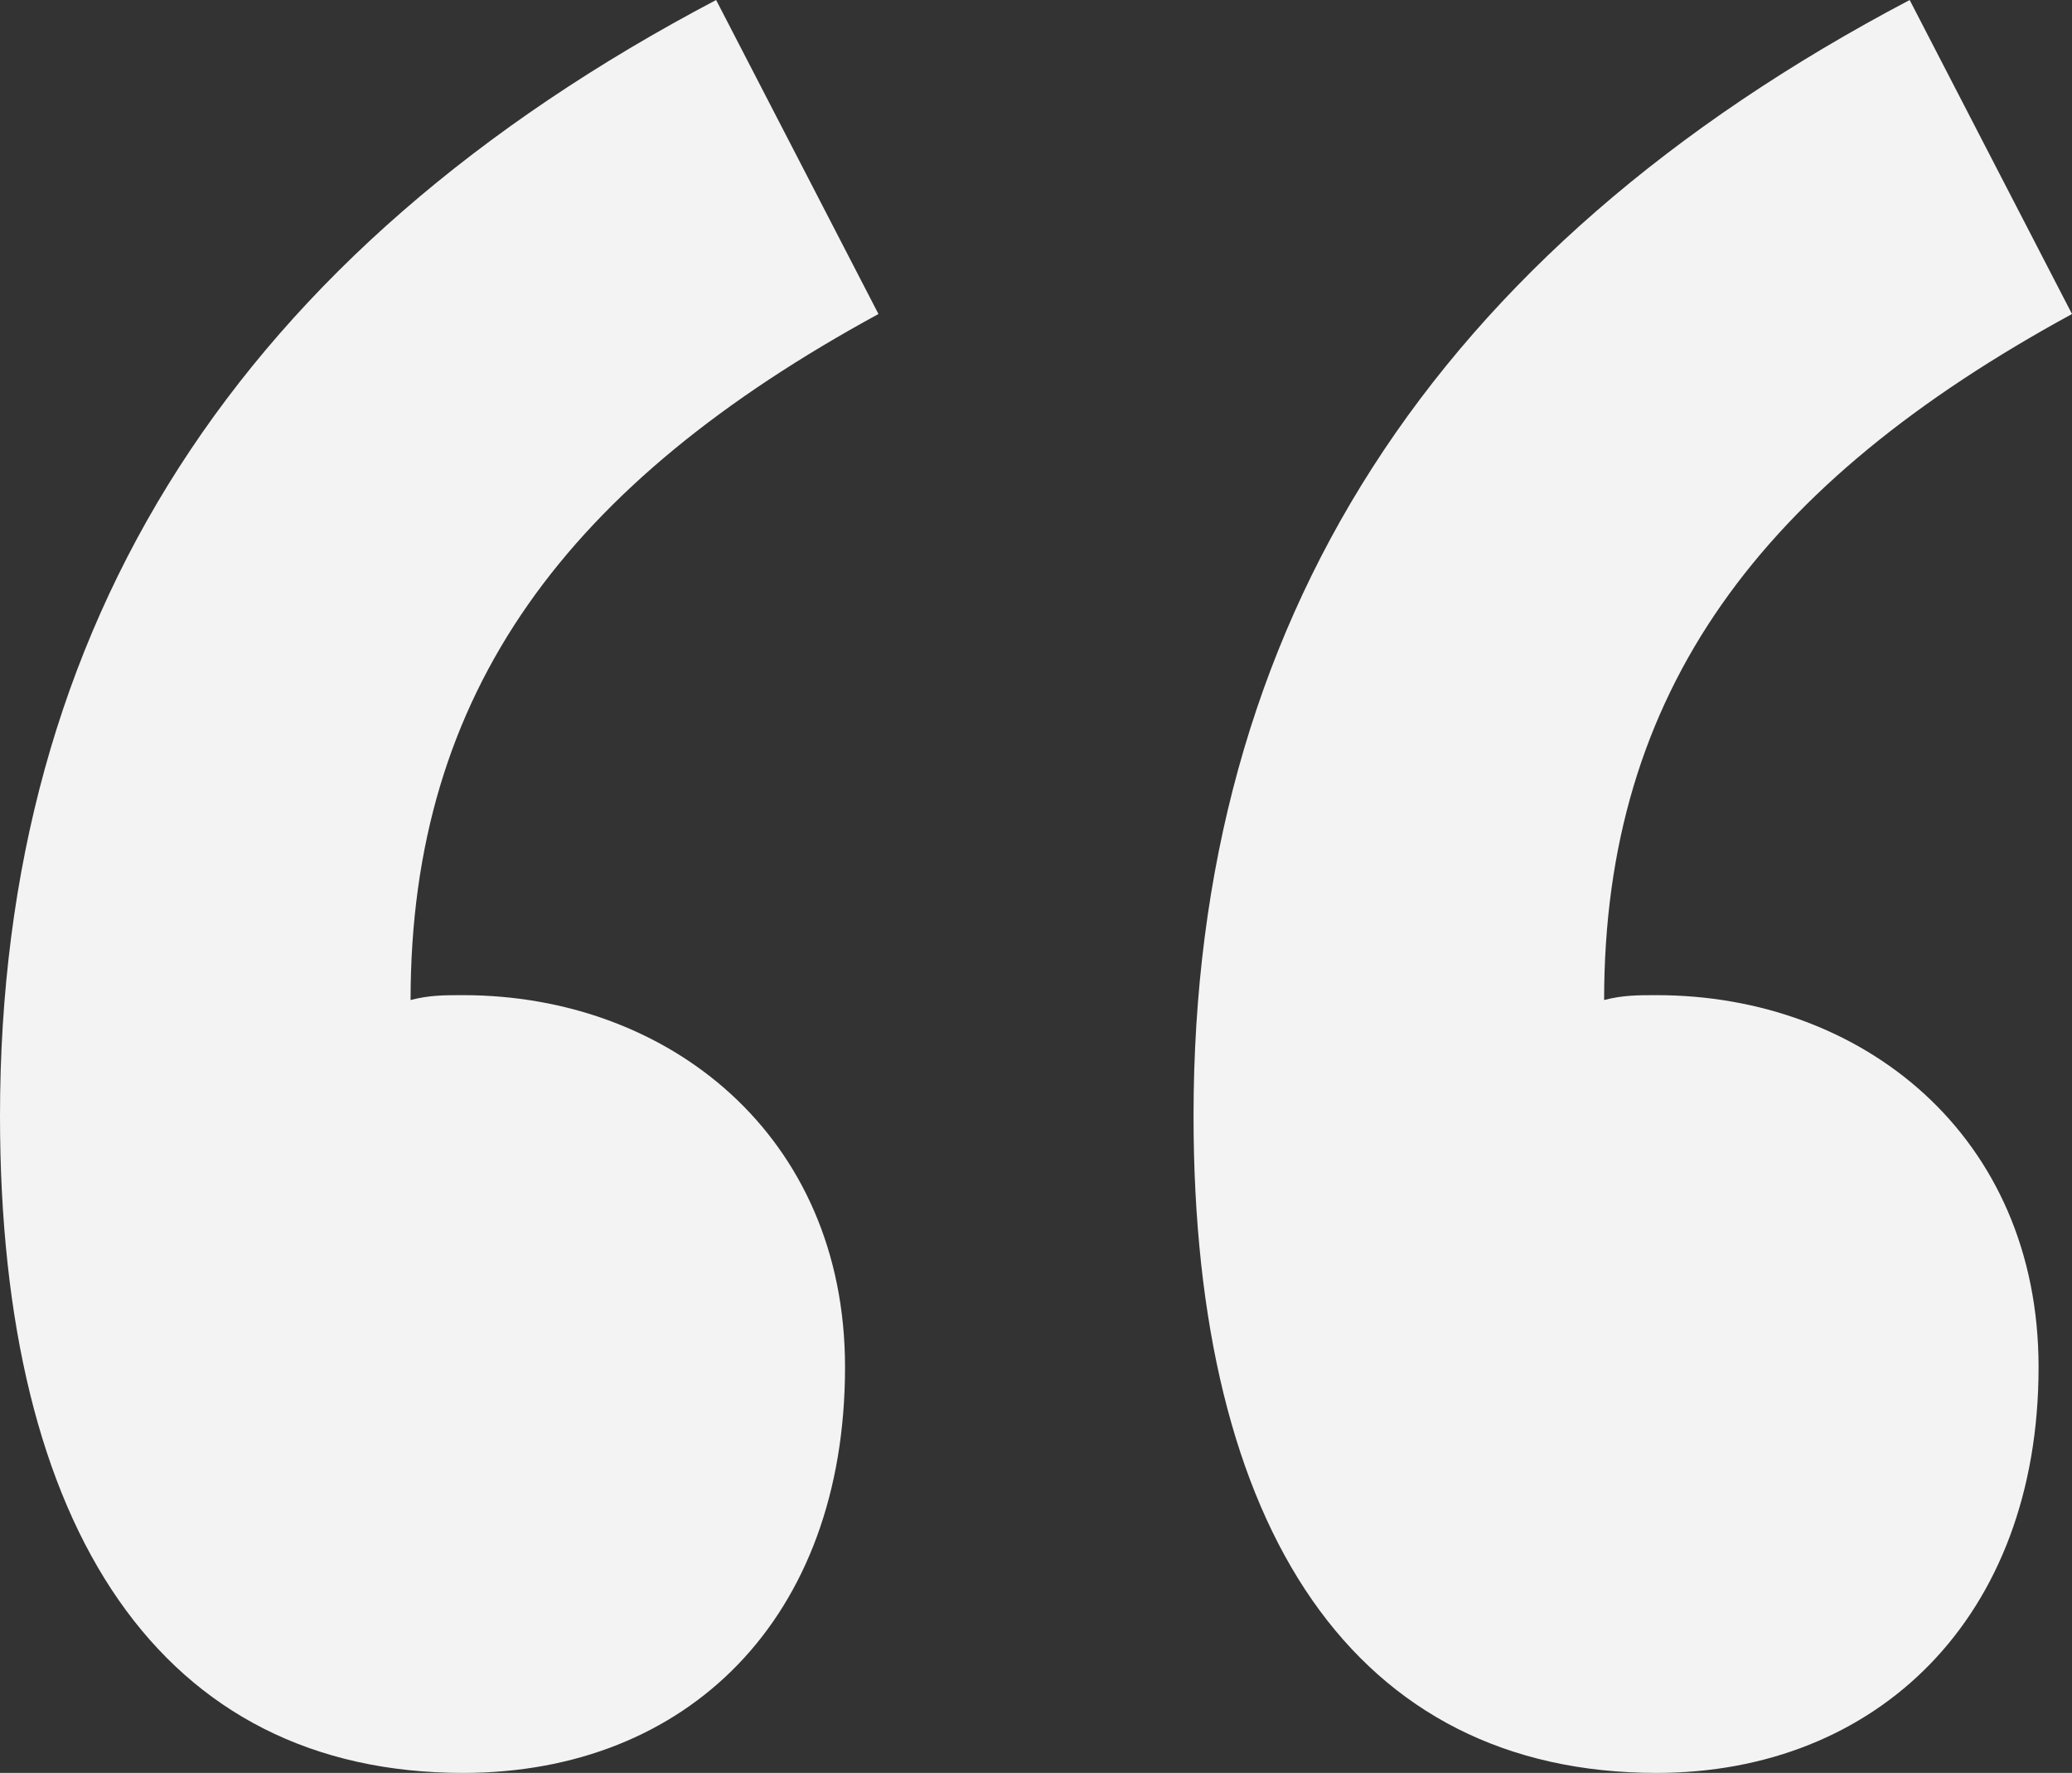 <svg width="90" height="77" viewBox="0 0 90 77" fill="none" xmlns="http://www.w3.org/2000/svg">
<rect x="0" y="0" width="90" height="77" fill="#333333" stroke="none"/>
<path d="M20.115 77C7.051 77 0 66.51 0 48.466C0 27.065 10.369 10.91 31.106 0L38.157 13.638C24.677 20.981 17.834 30.003 17.834 43.431C18.664 43.221 19.286 43.221 20.115 43.221C29.032 43.221 36.705 49.305 36.705 59.376C36.705 70.286 29.862 77 20.115 77ZM71.959 77C58.894 77 51.843 66.51 51.843 48.466C51.843 27.065 62.212 10.91 82.949 0L90 13.638C76.521 20.981 69.677 30.003 69.677 43.431C70.507 43.221 71.129 43.221 71.959 43.221C80.876 43.221 88.548 49.305 88.548 59.376C88.548 70.286 81.498 77 71.959 77Z" fill="#F3F3F3"/>
</svg>
